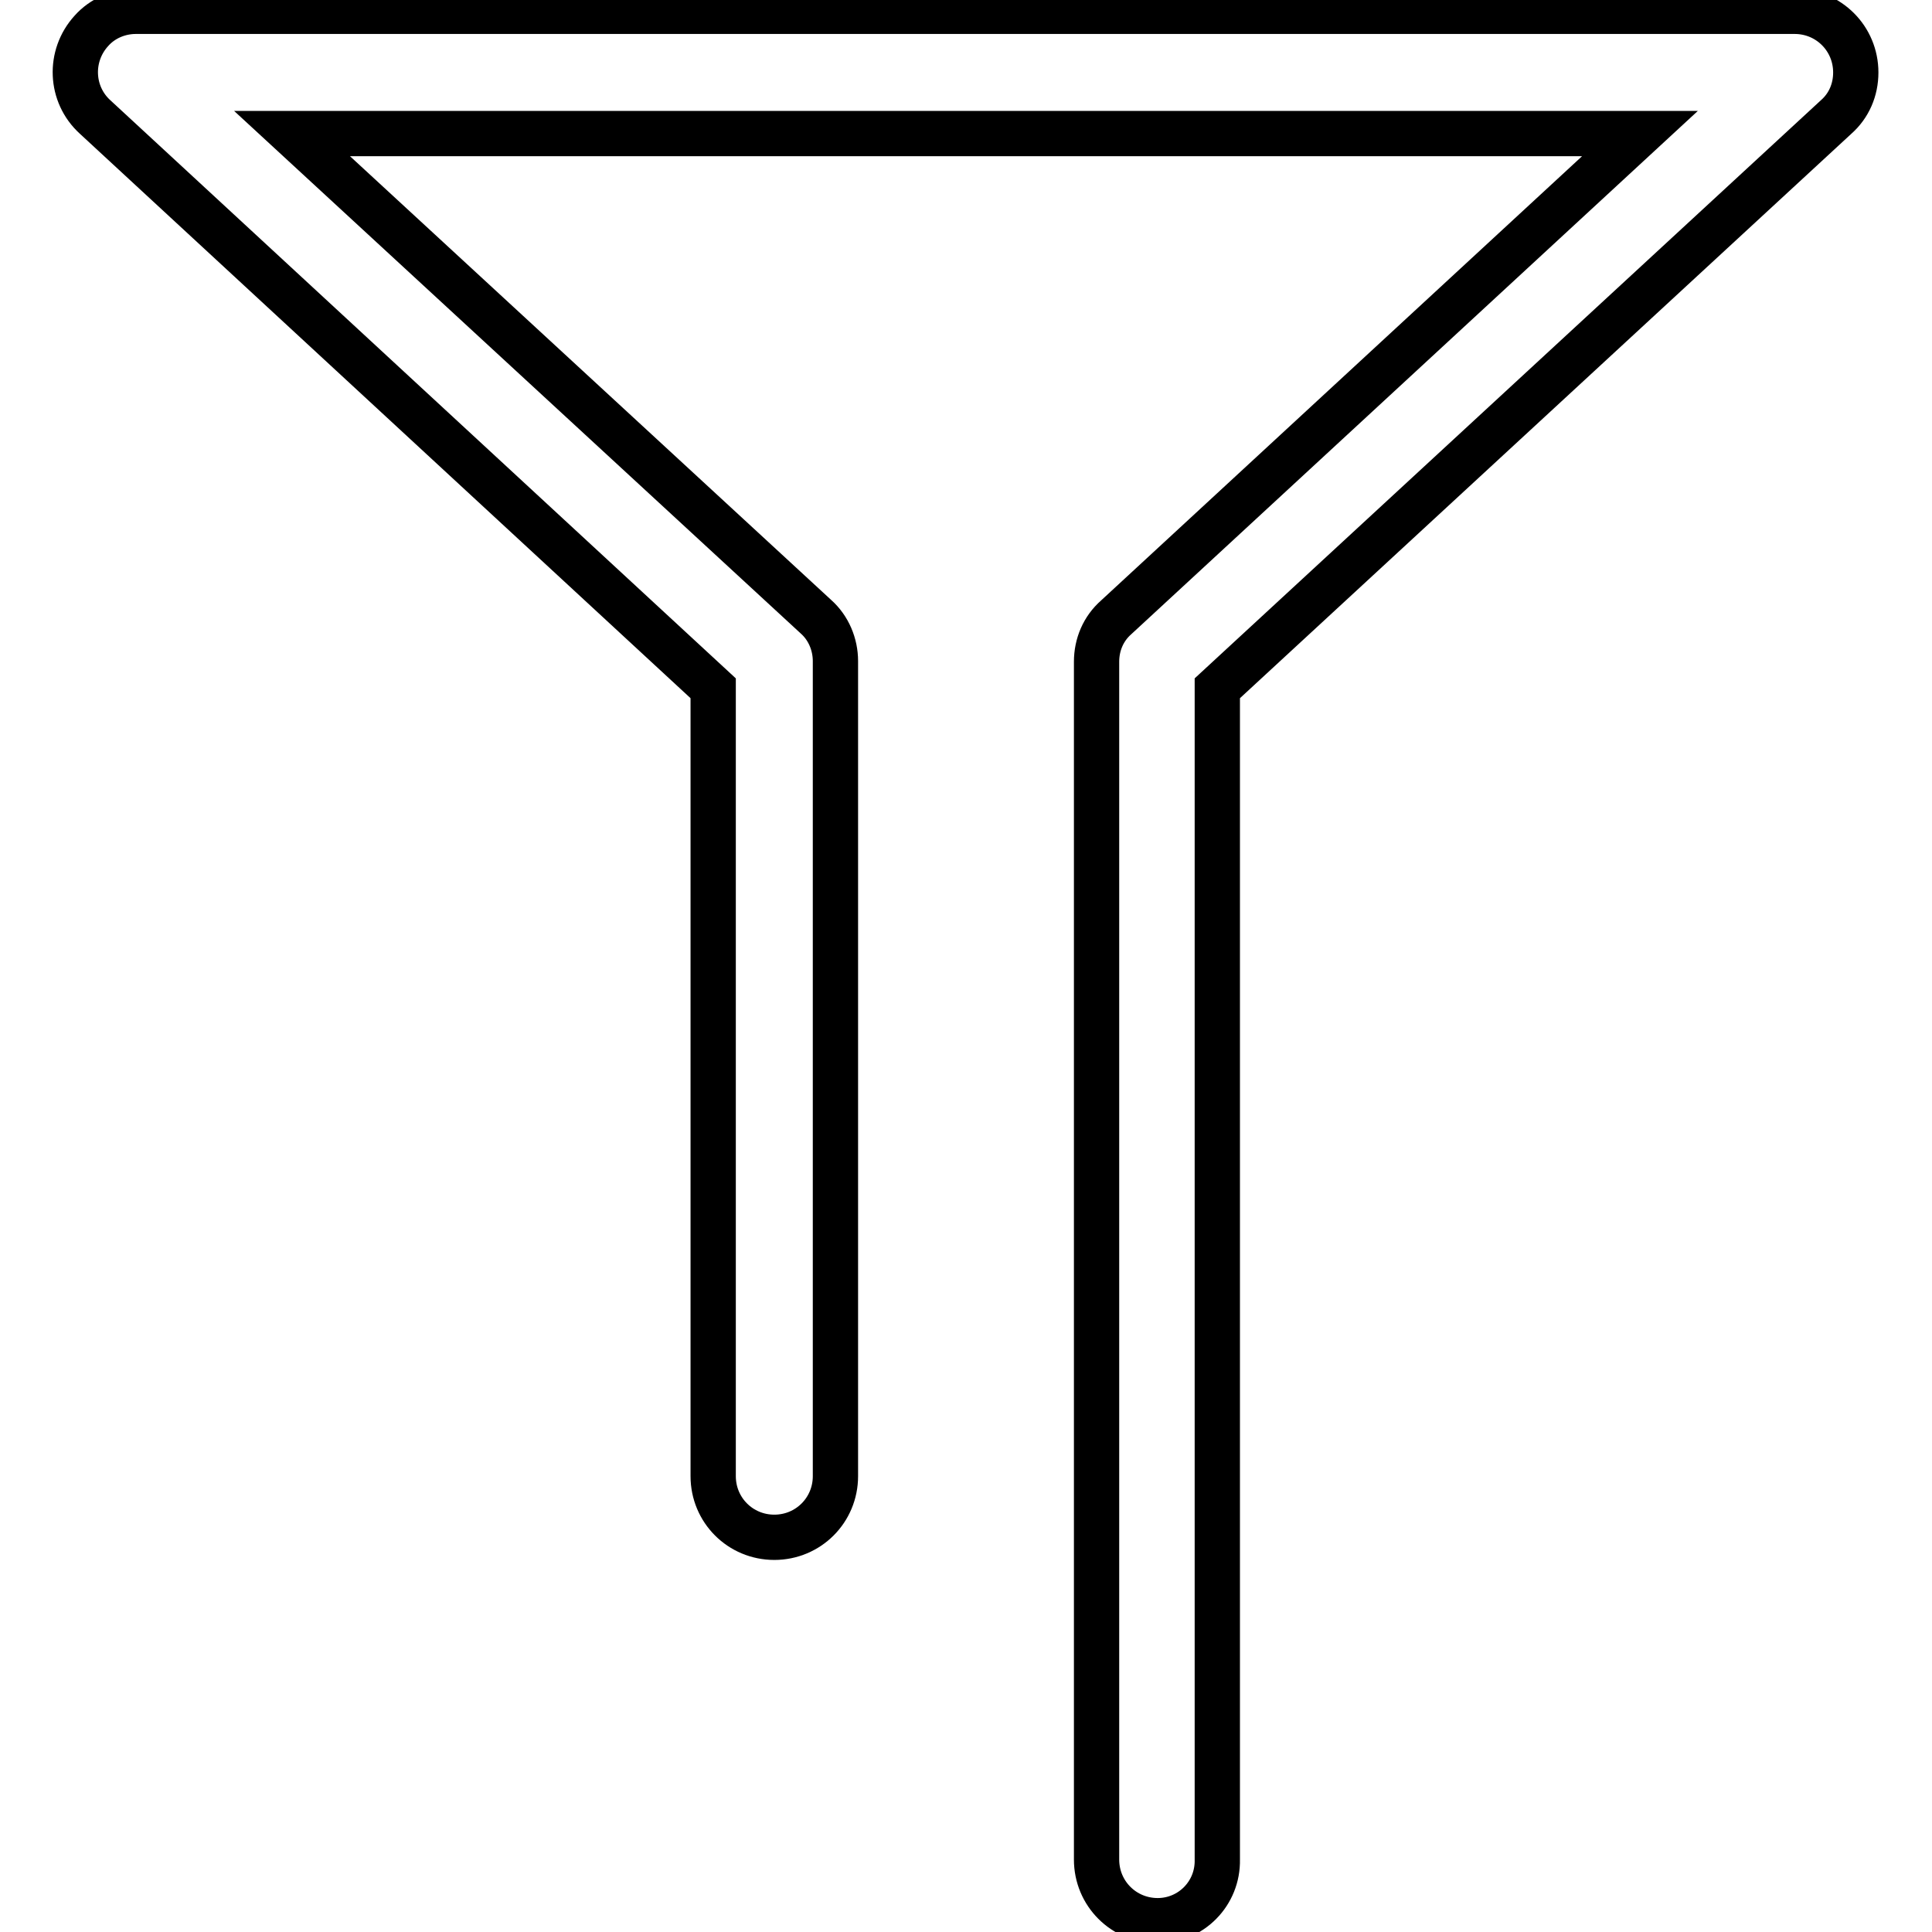 <?xml version="1.0" encoding="utf-8"?>
<!-- Svg Vector Icons : http://www.onlinewebfonts.com/icon -->
<!DOCTYPE svg PUBLIC "-//W3C//DTD SVG 1.1//EN" "http://www.w3.org/Graphics/SVG/1.1/DTD/svg11.dtd">
<svg version="1.1" xmlns="http://www.w3.org/2000/svg" xmlns:xlink="http://www.w3.org/1999/xlink" x="0px" y="0px" viewBox="0 0 256 256" enable-background="new 0 0 256 256" xml:space="preserve">
<g> <path stroke-width="6" fill-opacity="0" stroke="#000000"  d="M153.4,254.5c-4.5,0-8.1-3.6-8.1-8.1c0,0,0,0,0,0V87.7c0-2.3,0.9-4.4,2.6-5.9l69.4-64.1H38.7l69.4,64 c1.7,1.5,2.6,3.7,2.6,5.9v108c0,4.5-3.6,8.1-8.1,8.1s-8.1-3.6-8.1-8.1V91.2L12.6,15.5c-3.3-3-3.5-8.1-0.5-11.4 c1.5-1.7,3.7-2.6,5.9-2.6h219.8c4.5,0,8.1,3.6,8.1,8.1c0,2.3-0.9,4.4-2.6,5.9l-82,75.7v155.2C161.4,250.9,157.8,254.5,153.4,254.5 C153.4,254.5,153.4,254.5,153.4,254.5z"/></g>
</svg>